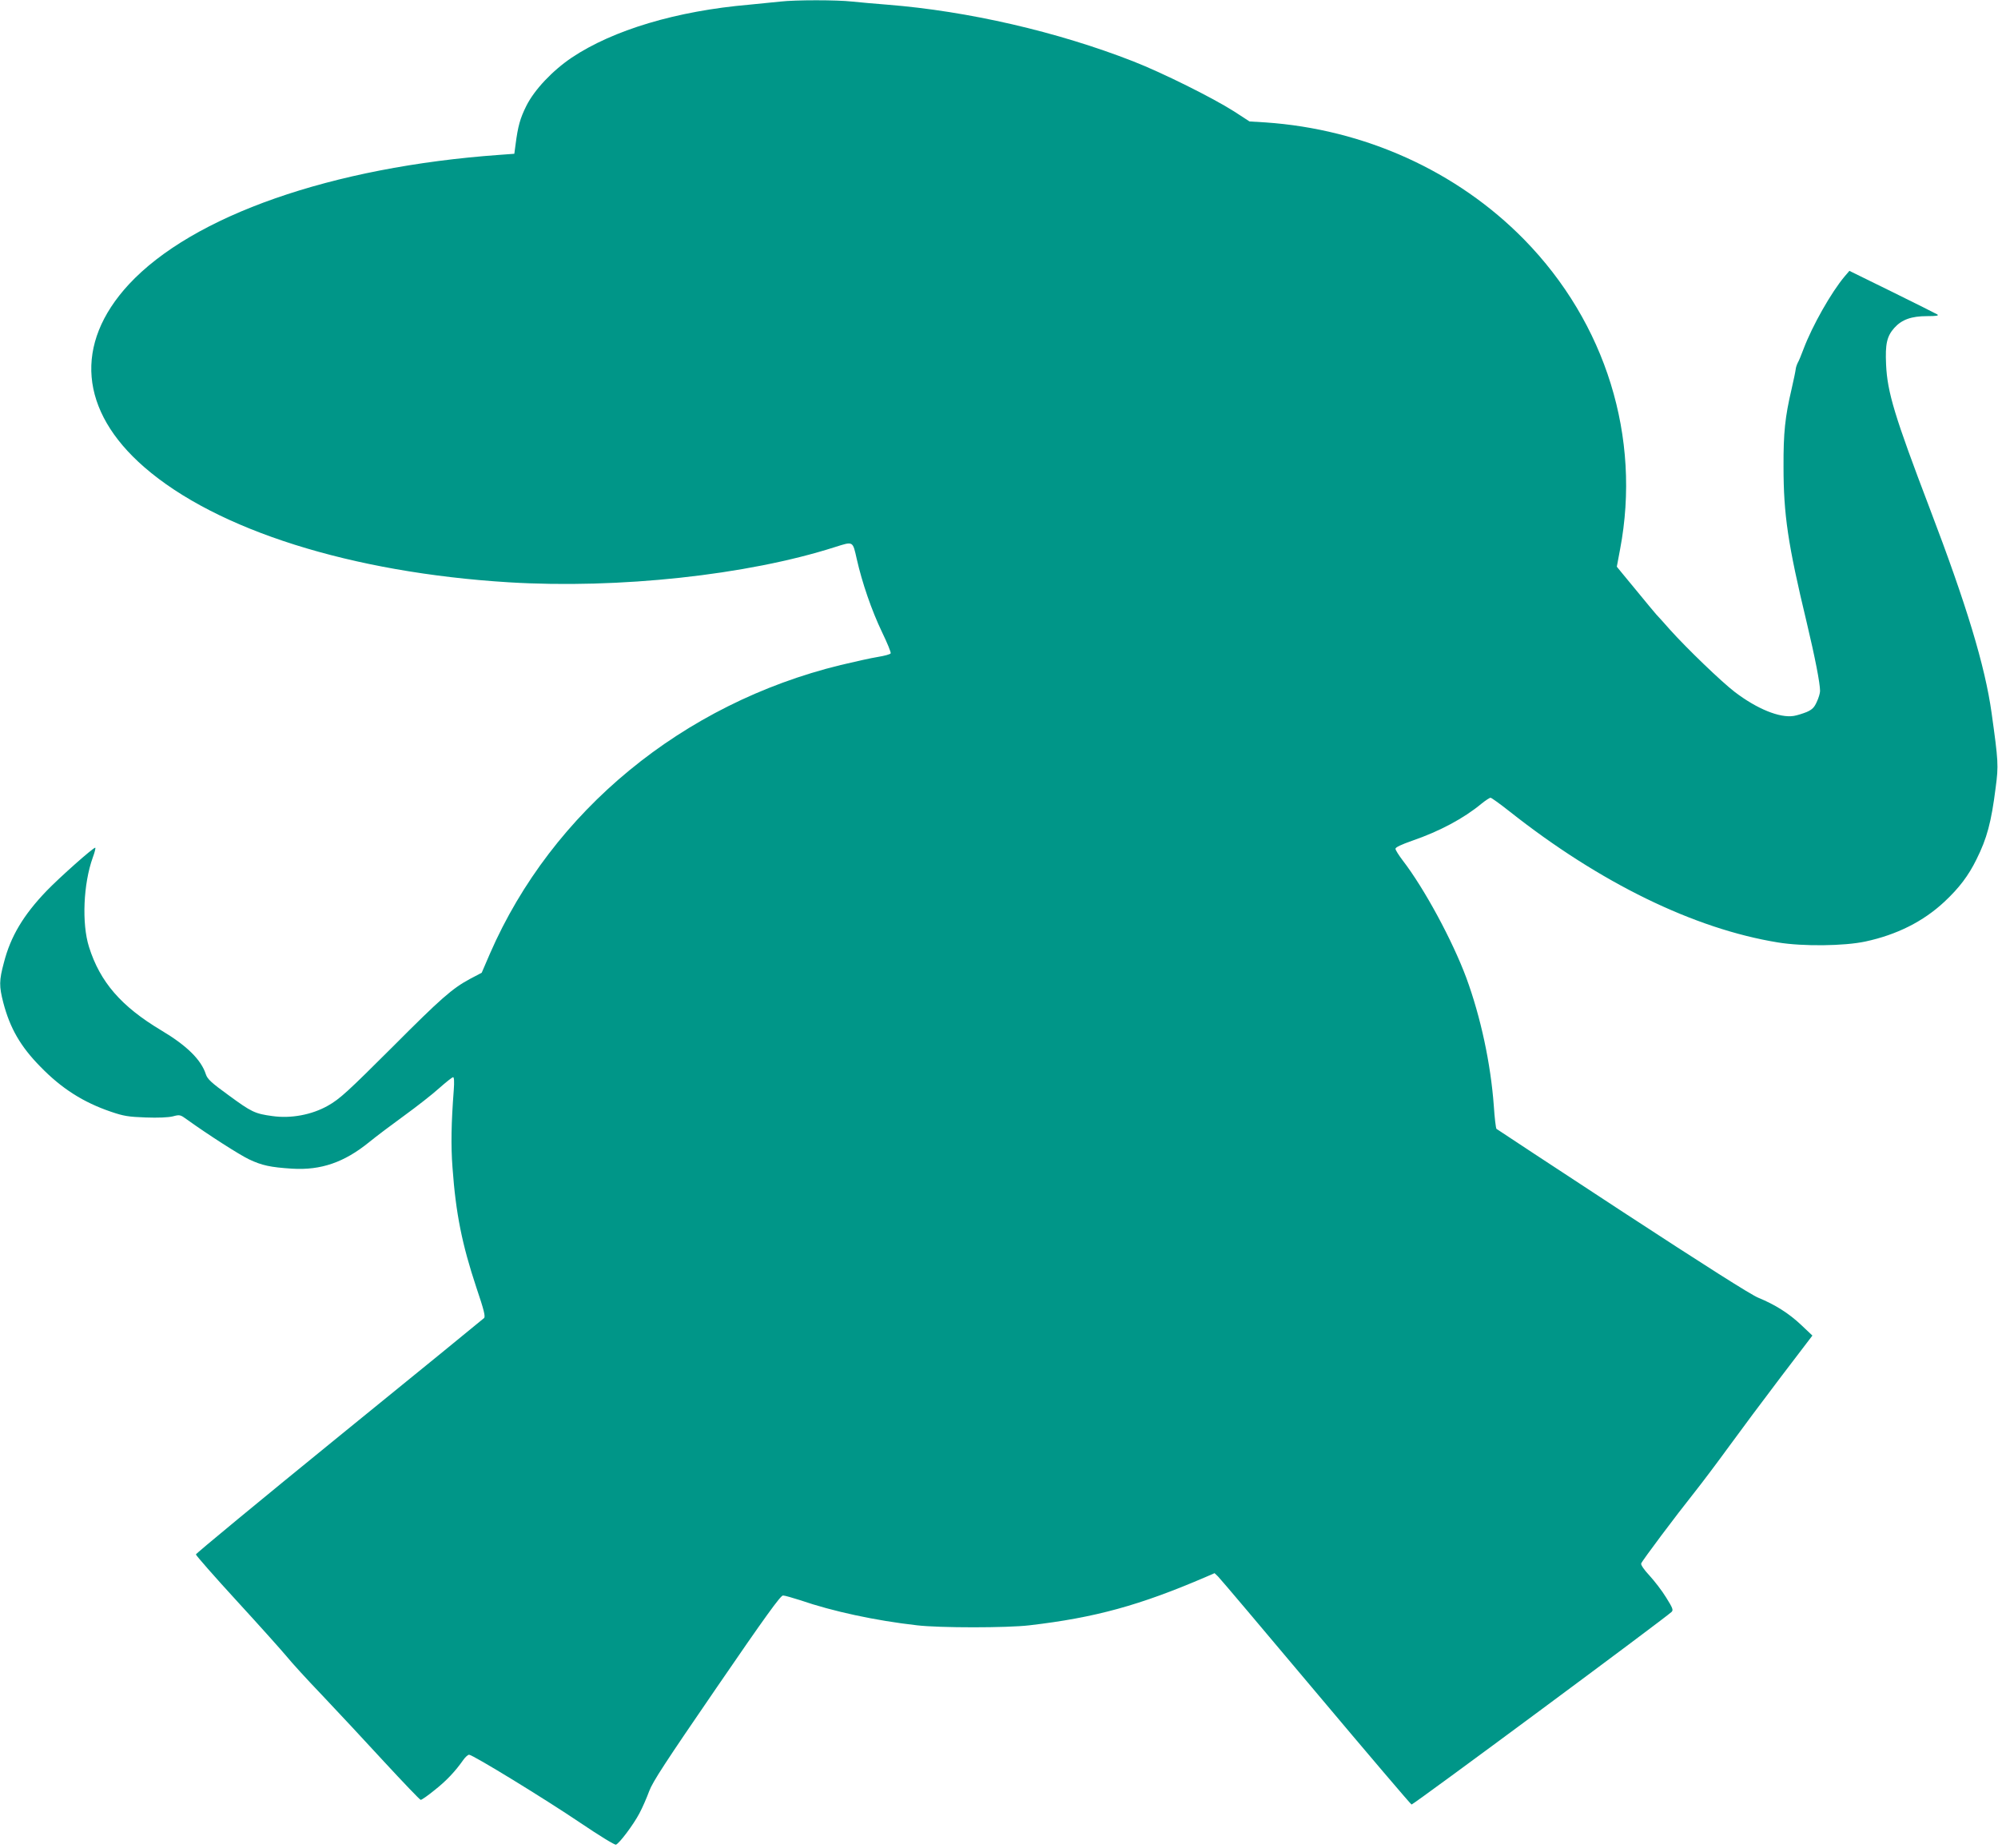 <?xml version="1.0" standalone="no"?>
<!DOCTYPE svg PUBLIC "-//W3C//DTD SVG 20010904//EN"
 "http://www.w3.org/TR/2001/REC-SVG-20010904/DTD/svg10.dtd">
<svg version="1.0" xmlns="http://www.w3.org/2000/svg"
 width="1280pt" height="1184pt" viewBox="0 0 1280 1184"
 preserveAspectRatio="xMidYMid meet">
<g transform="translate(0,1184) scale(0.1,-0.1)"
fill="#009688" stroke="none">
<path d="M5000 11830 c-36 -4 -126 -13 -200 -20 -465 -40 -872 -162 -1137
-339 -123 -83 -239 -205 -291 -309 -40 -80 -54 -131 -69 -247 l-8 -60 -95 -7
c-1074 -77 -1966 -389 -2375 -830 -352 -381 -316 -810 100 -1171 464 -403
1327 -675 2335 -737 703 -43 1527 46 2087 225 121 38 115 42 142 -77 34 -150
94 -326 162 -468 33 -68 58 -129 55 -135 -2 -6 -39 -16 -82 -23 -44 -7 -151
-31 -239 -52 -1011 -247 -1848 -935 -2246 -1848 l-53 -123 -76 -40 c-113 -61
-185 -124 -493 -433 -290 -289 -339 -335 -417 -379 -103 -58 -236 -83 -355
-66 -112 15 -134 26 -280 133 -112 81 -136 104 -146 134 -30 94 -123 185 -286
282 -256 153 -392 309 -463 535 -47 149 -36 404 24 571 13 35 20 64 16 64 -14
0 -226 -188 -311 -276 -149 -155 -231 -292 -274 -460 -31 -115 -31 -151 -4
-256 43 -164 110 -281 238 -411 136 -140 275 -228 451 -288 82 -28 112 -33
223 -37 79 -3 145 0 174 7 45 12 48 11 92 -21 135 -97 335 -225 396 -254 82
-39 136 -51 277 -60 184 -11 333 40 493 170 44 36 145 112 225 170 80 58 181
137 224 176 43 38 83 70 89 70 6 0 8 -29 4 -82 -16 -210 -19 -355 -8 -498 21
-293 61 -491 153 -768 48 -142 59 -185 49 -195 -6 -6 -424 -347 -929 -757
-504 -410 -917 -751 -917 -757 0 -6 119 -142 265 -301 146 -159 288 -318 317
-353 28 -35 129 -146 225 -246 95 -100 274 -292 398 -427 124 -134 230 -245
235 -245 6 -1 47 28 90 63 76 60 132 120 184 194 12 17 29 32 36 32 24 0 486
-283 714 -437 117 -79 219 -142 227 -139 22 8 112 128 150 200 20 37 48 102
63 143 23 61 102 182 432 663 311 454 409 589 425 590 11 0 60 -14 110 -30
209 -72 483 -131 749 -161 143 -17 578 -17 720 0 421 49 708 128 1133 311 l53
23 22 -21 c12 -11 294 -345 627 -741 333 -396 609 -720 613 -720 12 -1 1625
1194 1666 1234 12 12 7 25 -35 92 -26 43 -75 106 -107 141 -35 37 -56 69 -53
77 7 19 223 307 341 455 50 63 150 196 222 295 72 99 221 299 332 445 l202
265 -72 68 c-78 74 -167 130 -274 174 -46 18 -351 212 -870 551 -440 288 -803
527 -808 531 -4 4 -12 70 -17 147 -20 272 -84 569 -176 820 -89 239 -268 571
-408 753 -25 33 -46 66 -46 74 0 10 37 27 108 52 174 60 330 143 443 237 26
21 52 38 58 38 6 0 60 -39 121 -87 579 -458 1184 -753 1721 -840 159 -26 424
-23 559 6 201 43 371 128 507 255 94 88 154 167 205 271 67 134 95 237 123
460 19 141 17 170 -26 478 -42 301 -160 691 -397 1312 -224 588 -271 742 -279
920 -6 132 5 181 53 235 48 53 109 75 210 75 61 0 77 3 65 11 -9 5 -139 71
-290 145 l-273 134 -30 -35 c-86 -102 -208 -317 -264 -466 -14 -37 -30 -77
-37 -88 -6 -12 -12 -30 -13 -41 -1 -11 -13 -69 -27 -130 -41 -175 -52 -276
-51 -495 0 -306 28 -496 148 -995 54 -227 86 -391 86 -441 0 -14 -9 -45 -21
-70 -16 -36 -29 -49 -65 -65 -25 -10 -63 -22 -83 -25 -90 -14 -235 45 -378
154 -86 66 -306 278 -413 397 -34 39 -75 84 -90 100 -15 17 -63 75 -108 130
-45 55 -96 117 -113 137 l-31 38 21 112 c136 716 -91 1449 -615 1984 -431 439
-1024 707 -1659 750 l-100 6 -100 65 c-137 87 -458 247 -645 320 -486 190
-1058 322 -1575 363 -77 6 -179 15 -226 20 -98 11 -363 11 -459 0z"/>
</g>
</svg>

